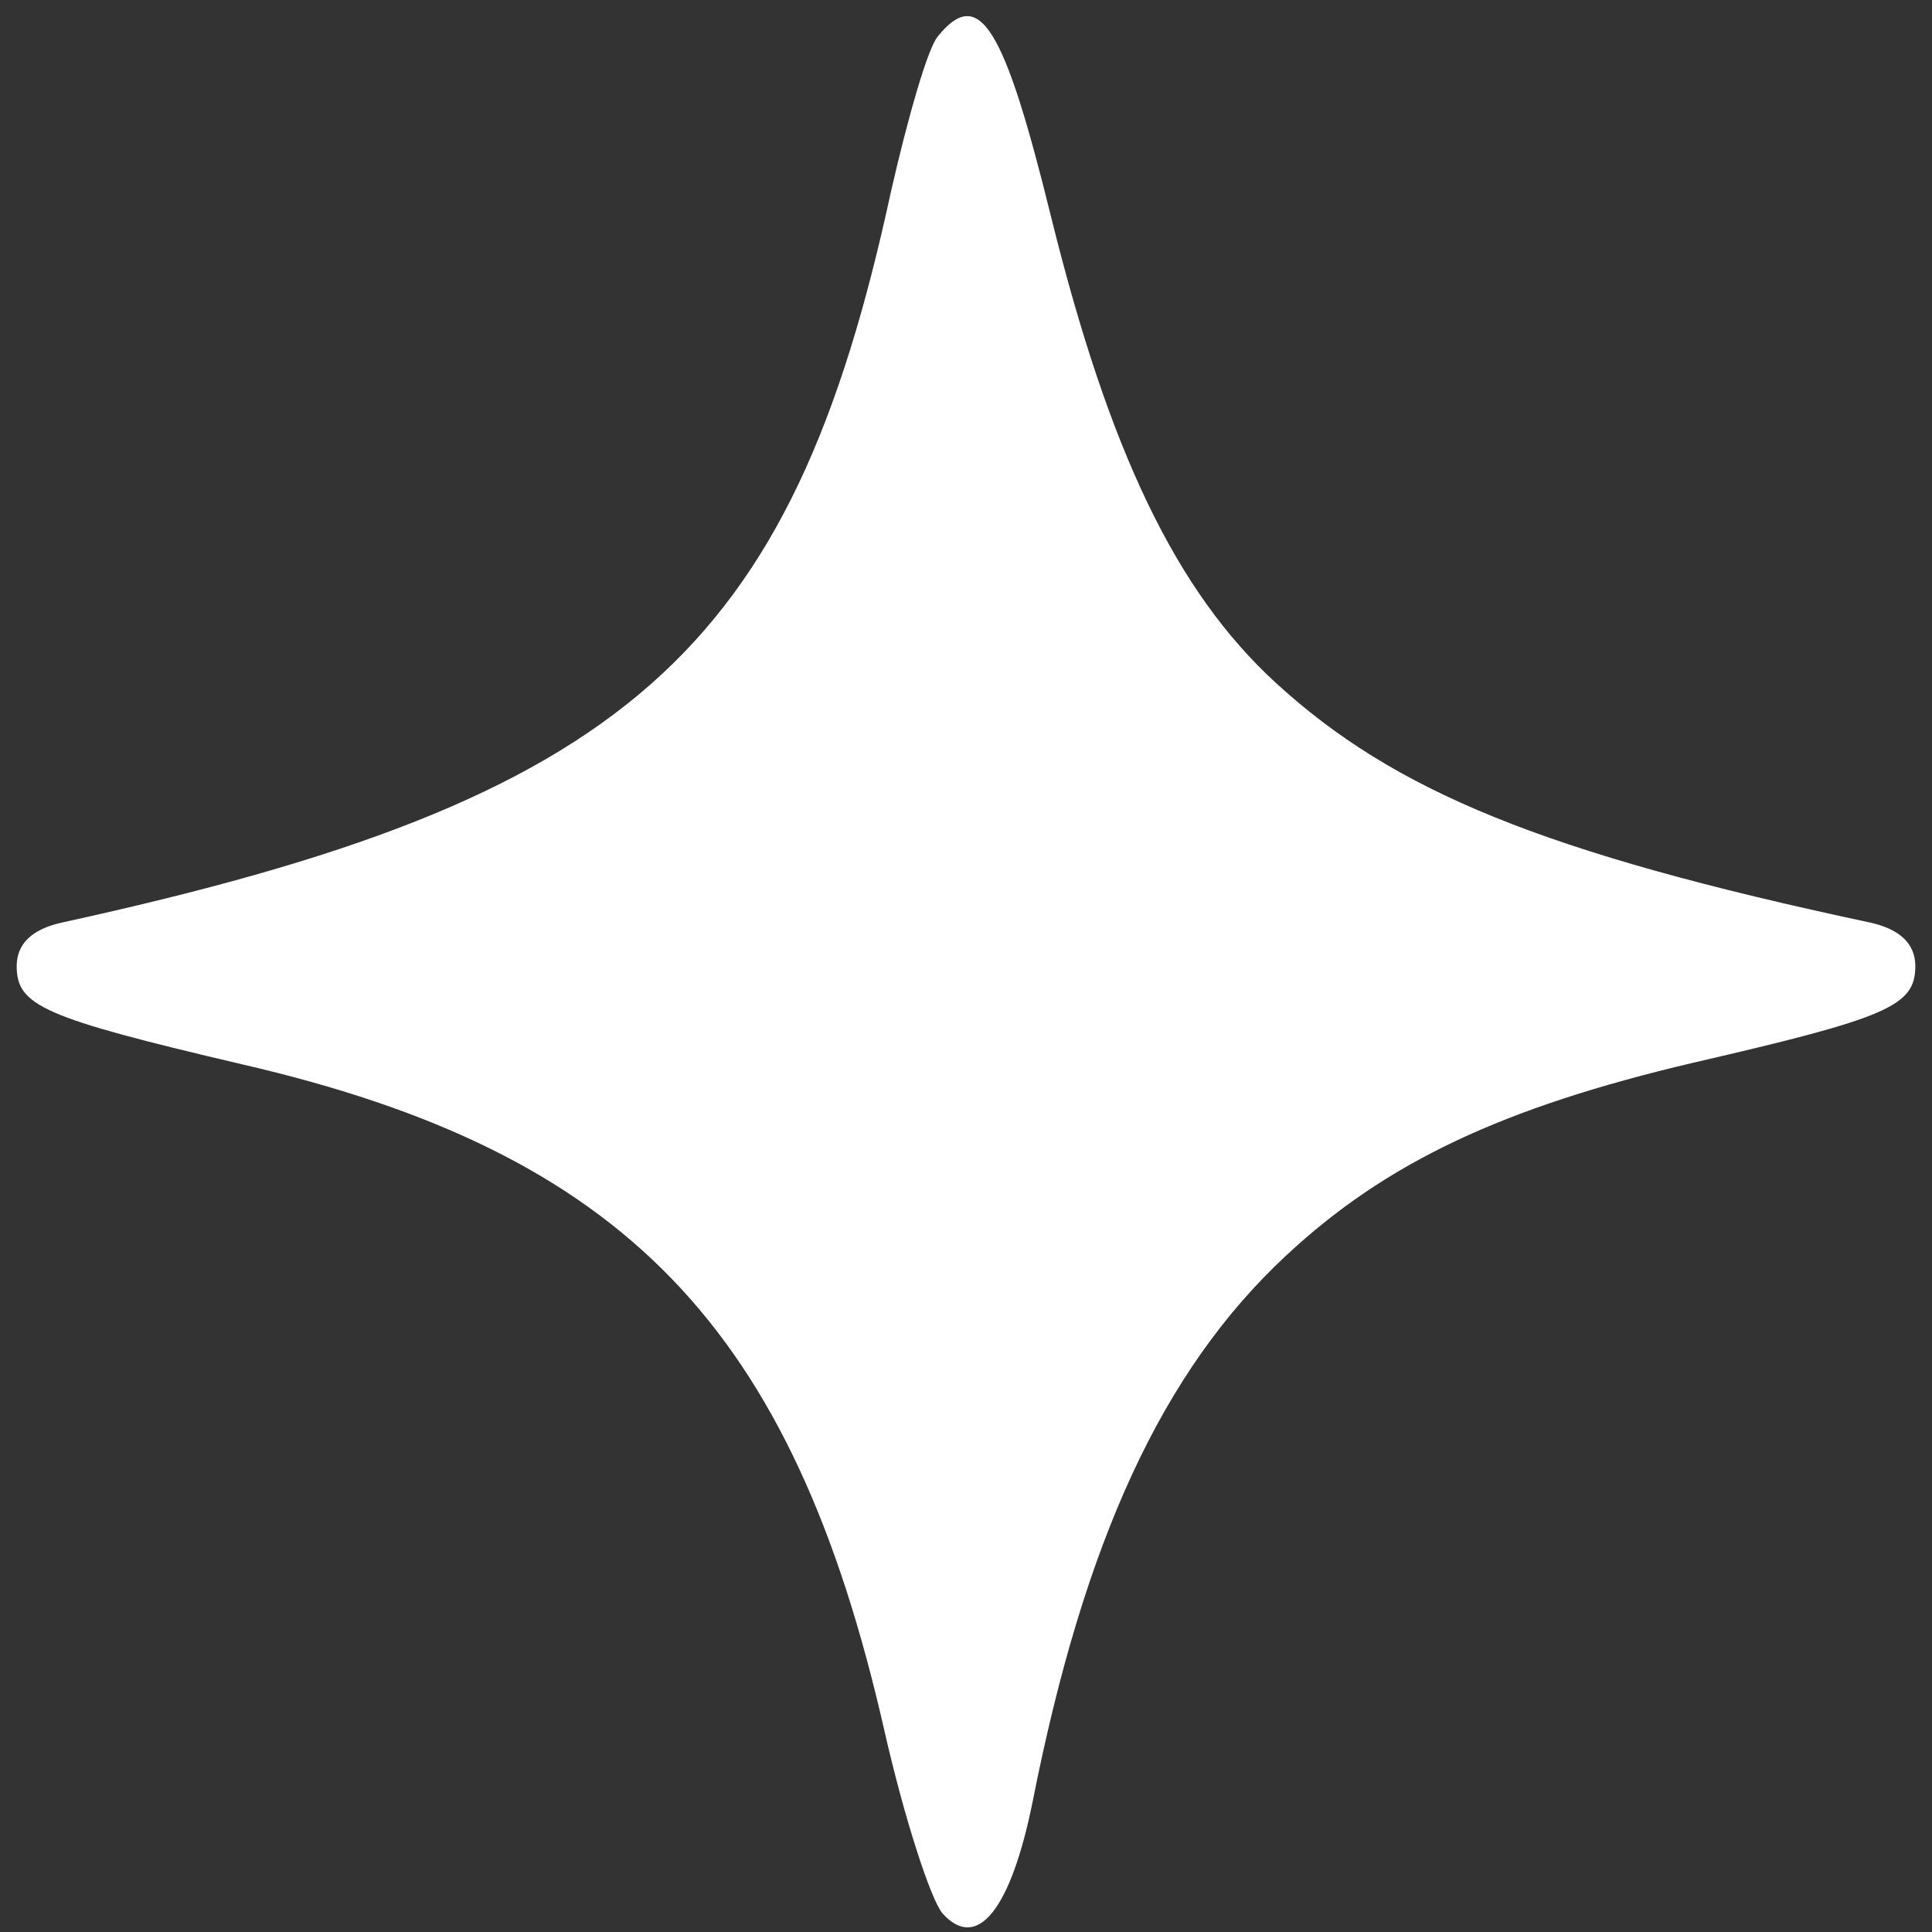 <svg width="11" height="11" viewBox="0 0 11 11" fill="none" xmlns="http://www.w3.org/2000/svg">
<rect x="0" y="0" width="11" height="11" fill="#333333" stroke="none"/>
<g clip-path="url(#clip0_1953_3998)">
<path d="M5.339 0.208C5.282 0.275 5.168 0.673 5.073 1.09C4.504 3.726 3.565 4.551 0.351 5.253C0.18 5.291 0.095 5.376 0.095 5.5C0.095 5.727 0.246 5.794 1.375 6.059C3.556 6.562 4.514 7.558 5.035 9.852C5.149 10.355 5.301 10.82 5.367 10.895C5.566 11.114 5.756 10.867 5.879 10.26C6.173 8.771 6.619 7.804 7.321 7.15C7.89 6.619 8.553 6.306 9.644 6.05C10.753 5.794 10.905 5.727 10.905 5.5C10.905 5.376 10.82 5.291 10.649 5.253C8.781 4.855 7.937 4.504 7.264 3.888C6.695 3.366 6.315 2.57 5.984 1.233C5.718 0.151 5.576 -0.086 5.339 0.208Z" fill="white"/>
</g>
<defs>
<clipPath id="clip0_1953_3998">
<rect width="11" height="11" fill="white"/>
</clipPath>
</defs>
</svg>

